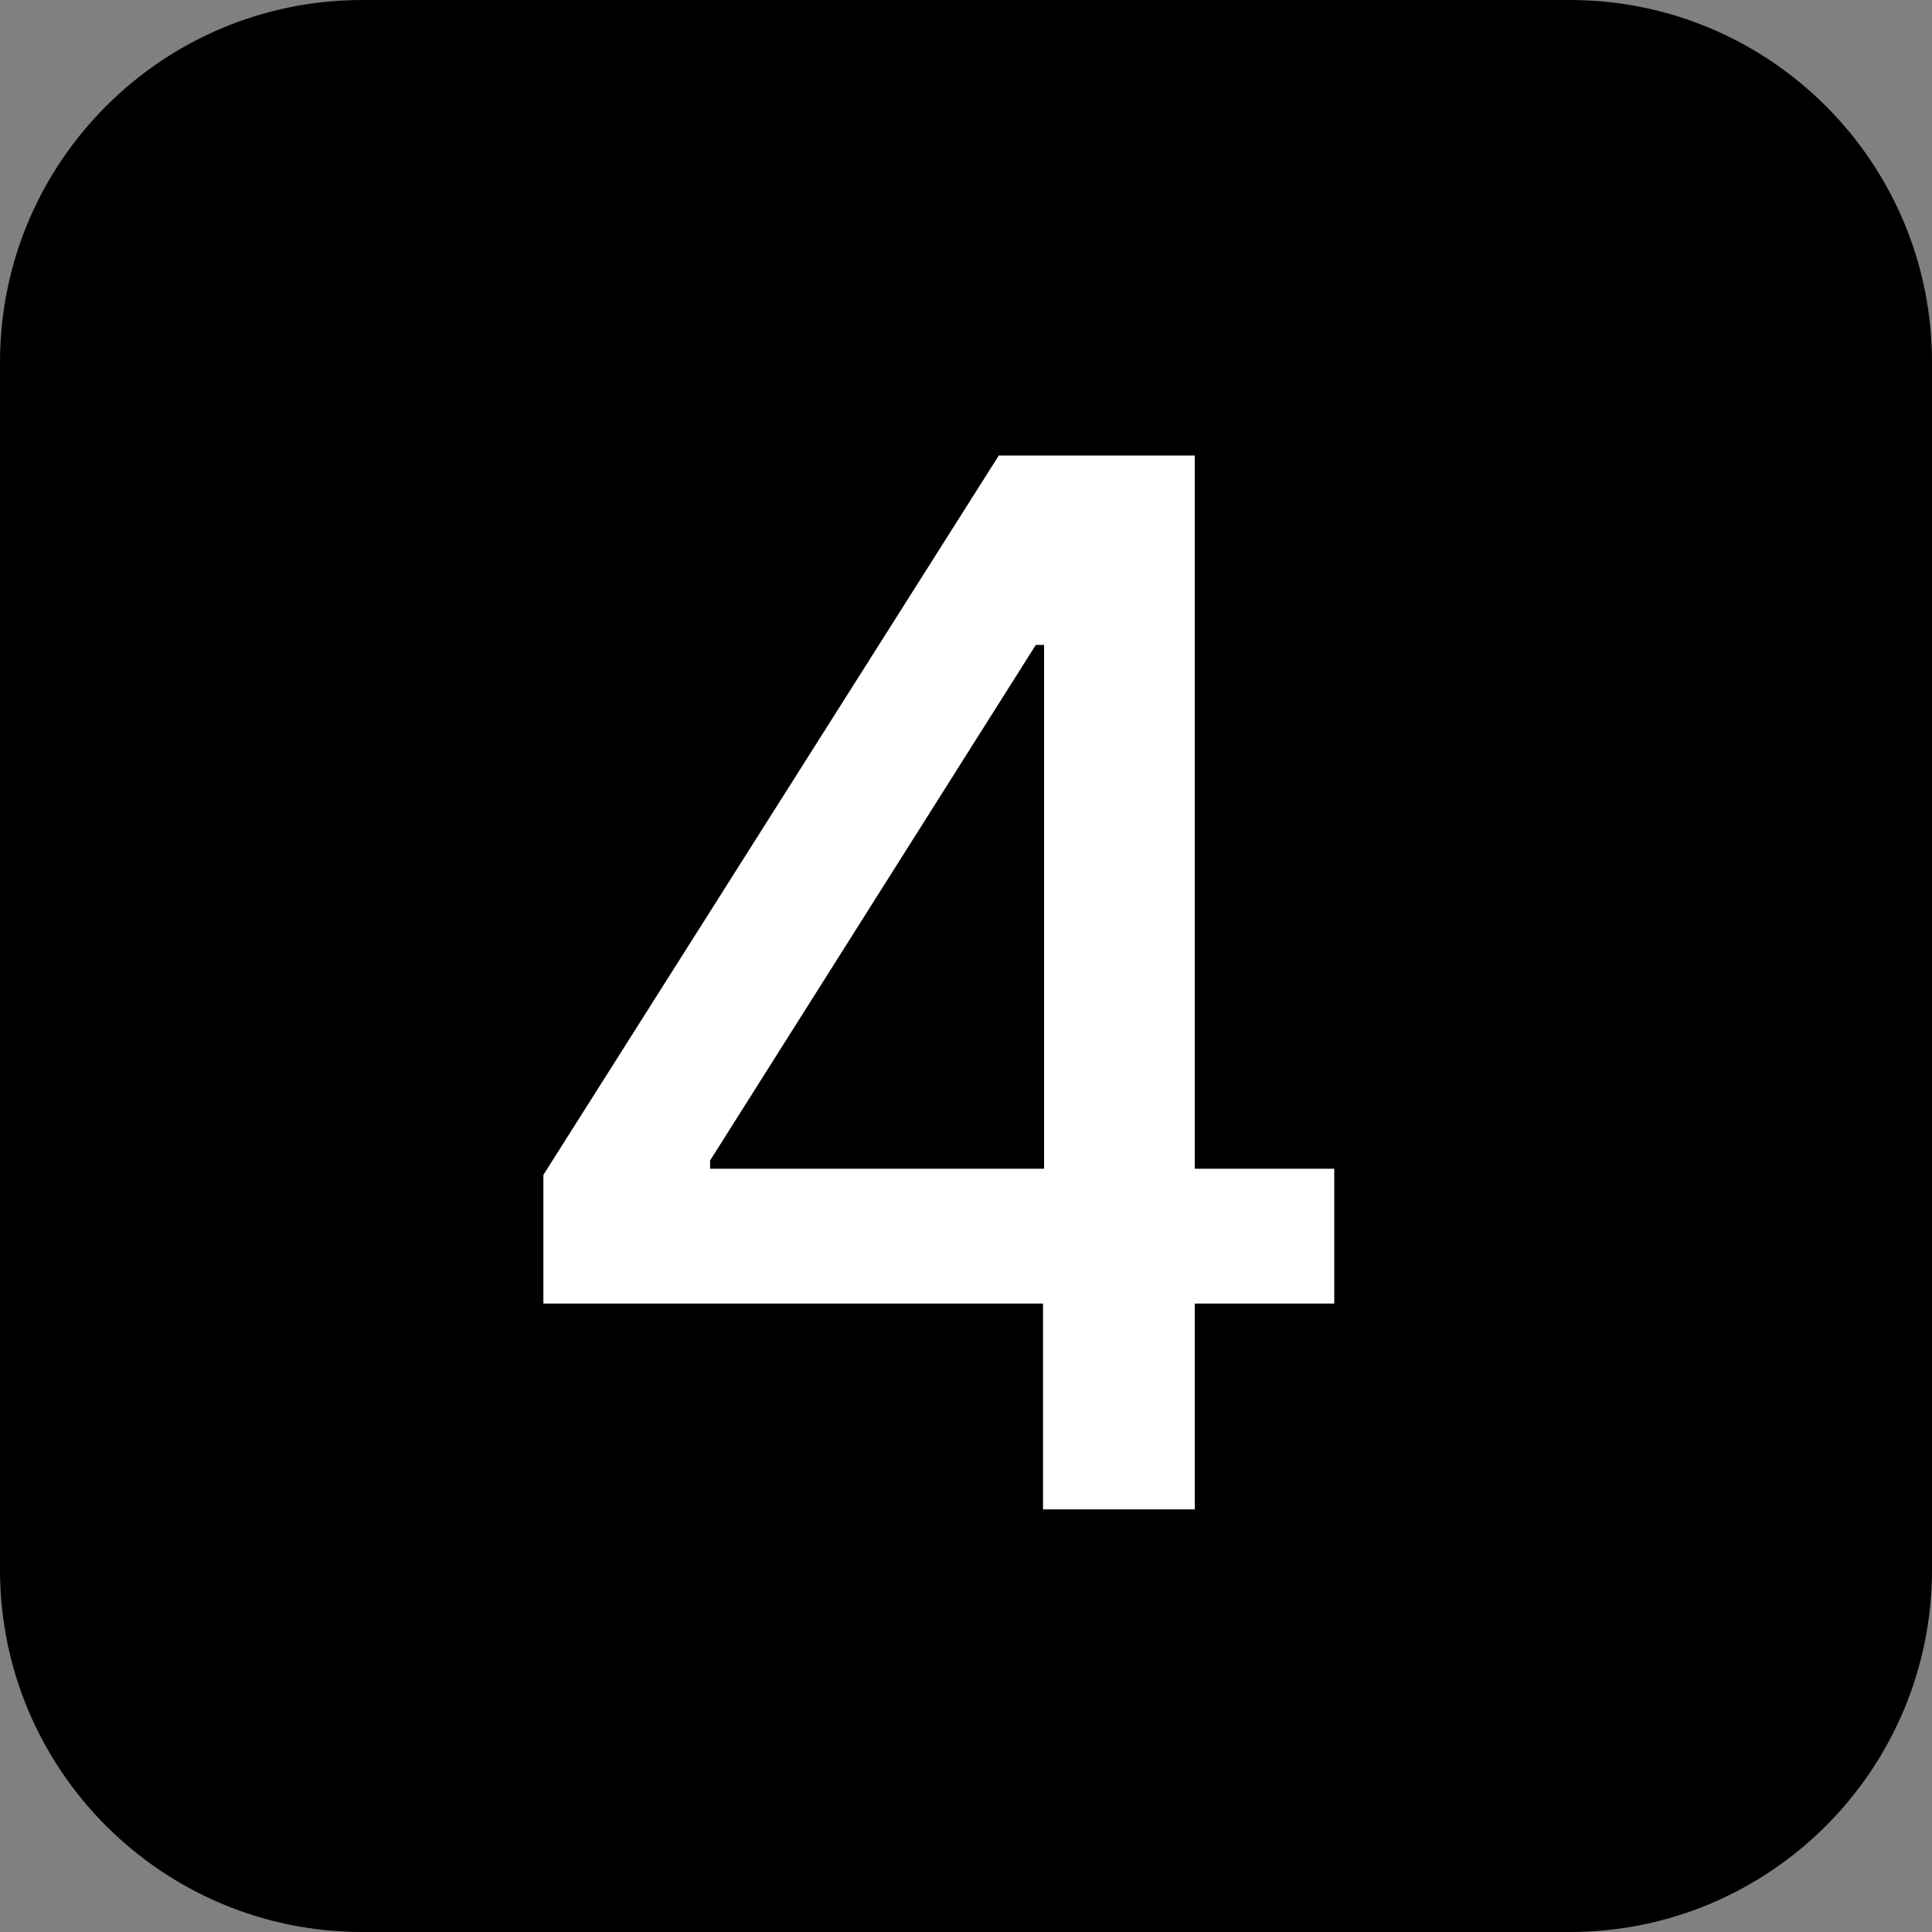 <?xml version="1.0" encoding="UTF-8"?> <svg xmlns="http://www.w3.org/2000/svg" width="128" height="128" viewBox="0 0 128 128" fill="none"><rect x="0" y="0" width="128" height="128" fill="#808080" stroke="none"/> <g clip-path="url(#clip0_369_283)"> <path d="M104 0H24C10.745 0 0 10.745 0 24V104C0 117.255 10.745 128 24 128H104C117.255 128 128 117.255 128 104V24C128 10.745 117.255 0 104 0Z" fill="black"></path> <path d="M36 86.364V77.841L66.171 30.182H72.886V42.727H68.625L47.045 76.886V77.432H88.398V86.364H36ZM69.102 100V83.773L69.171 79.886V30.182H79.159V100H69.102Z" fill="white"></path> </g> <defs> <clipPath id="clip0_369_283"> <rect width="32" height="32" fill="white" transform="scale(4)"></rect> </clipPath> </defs> </svg> 